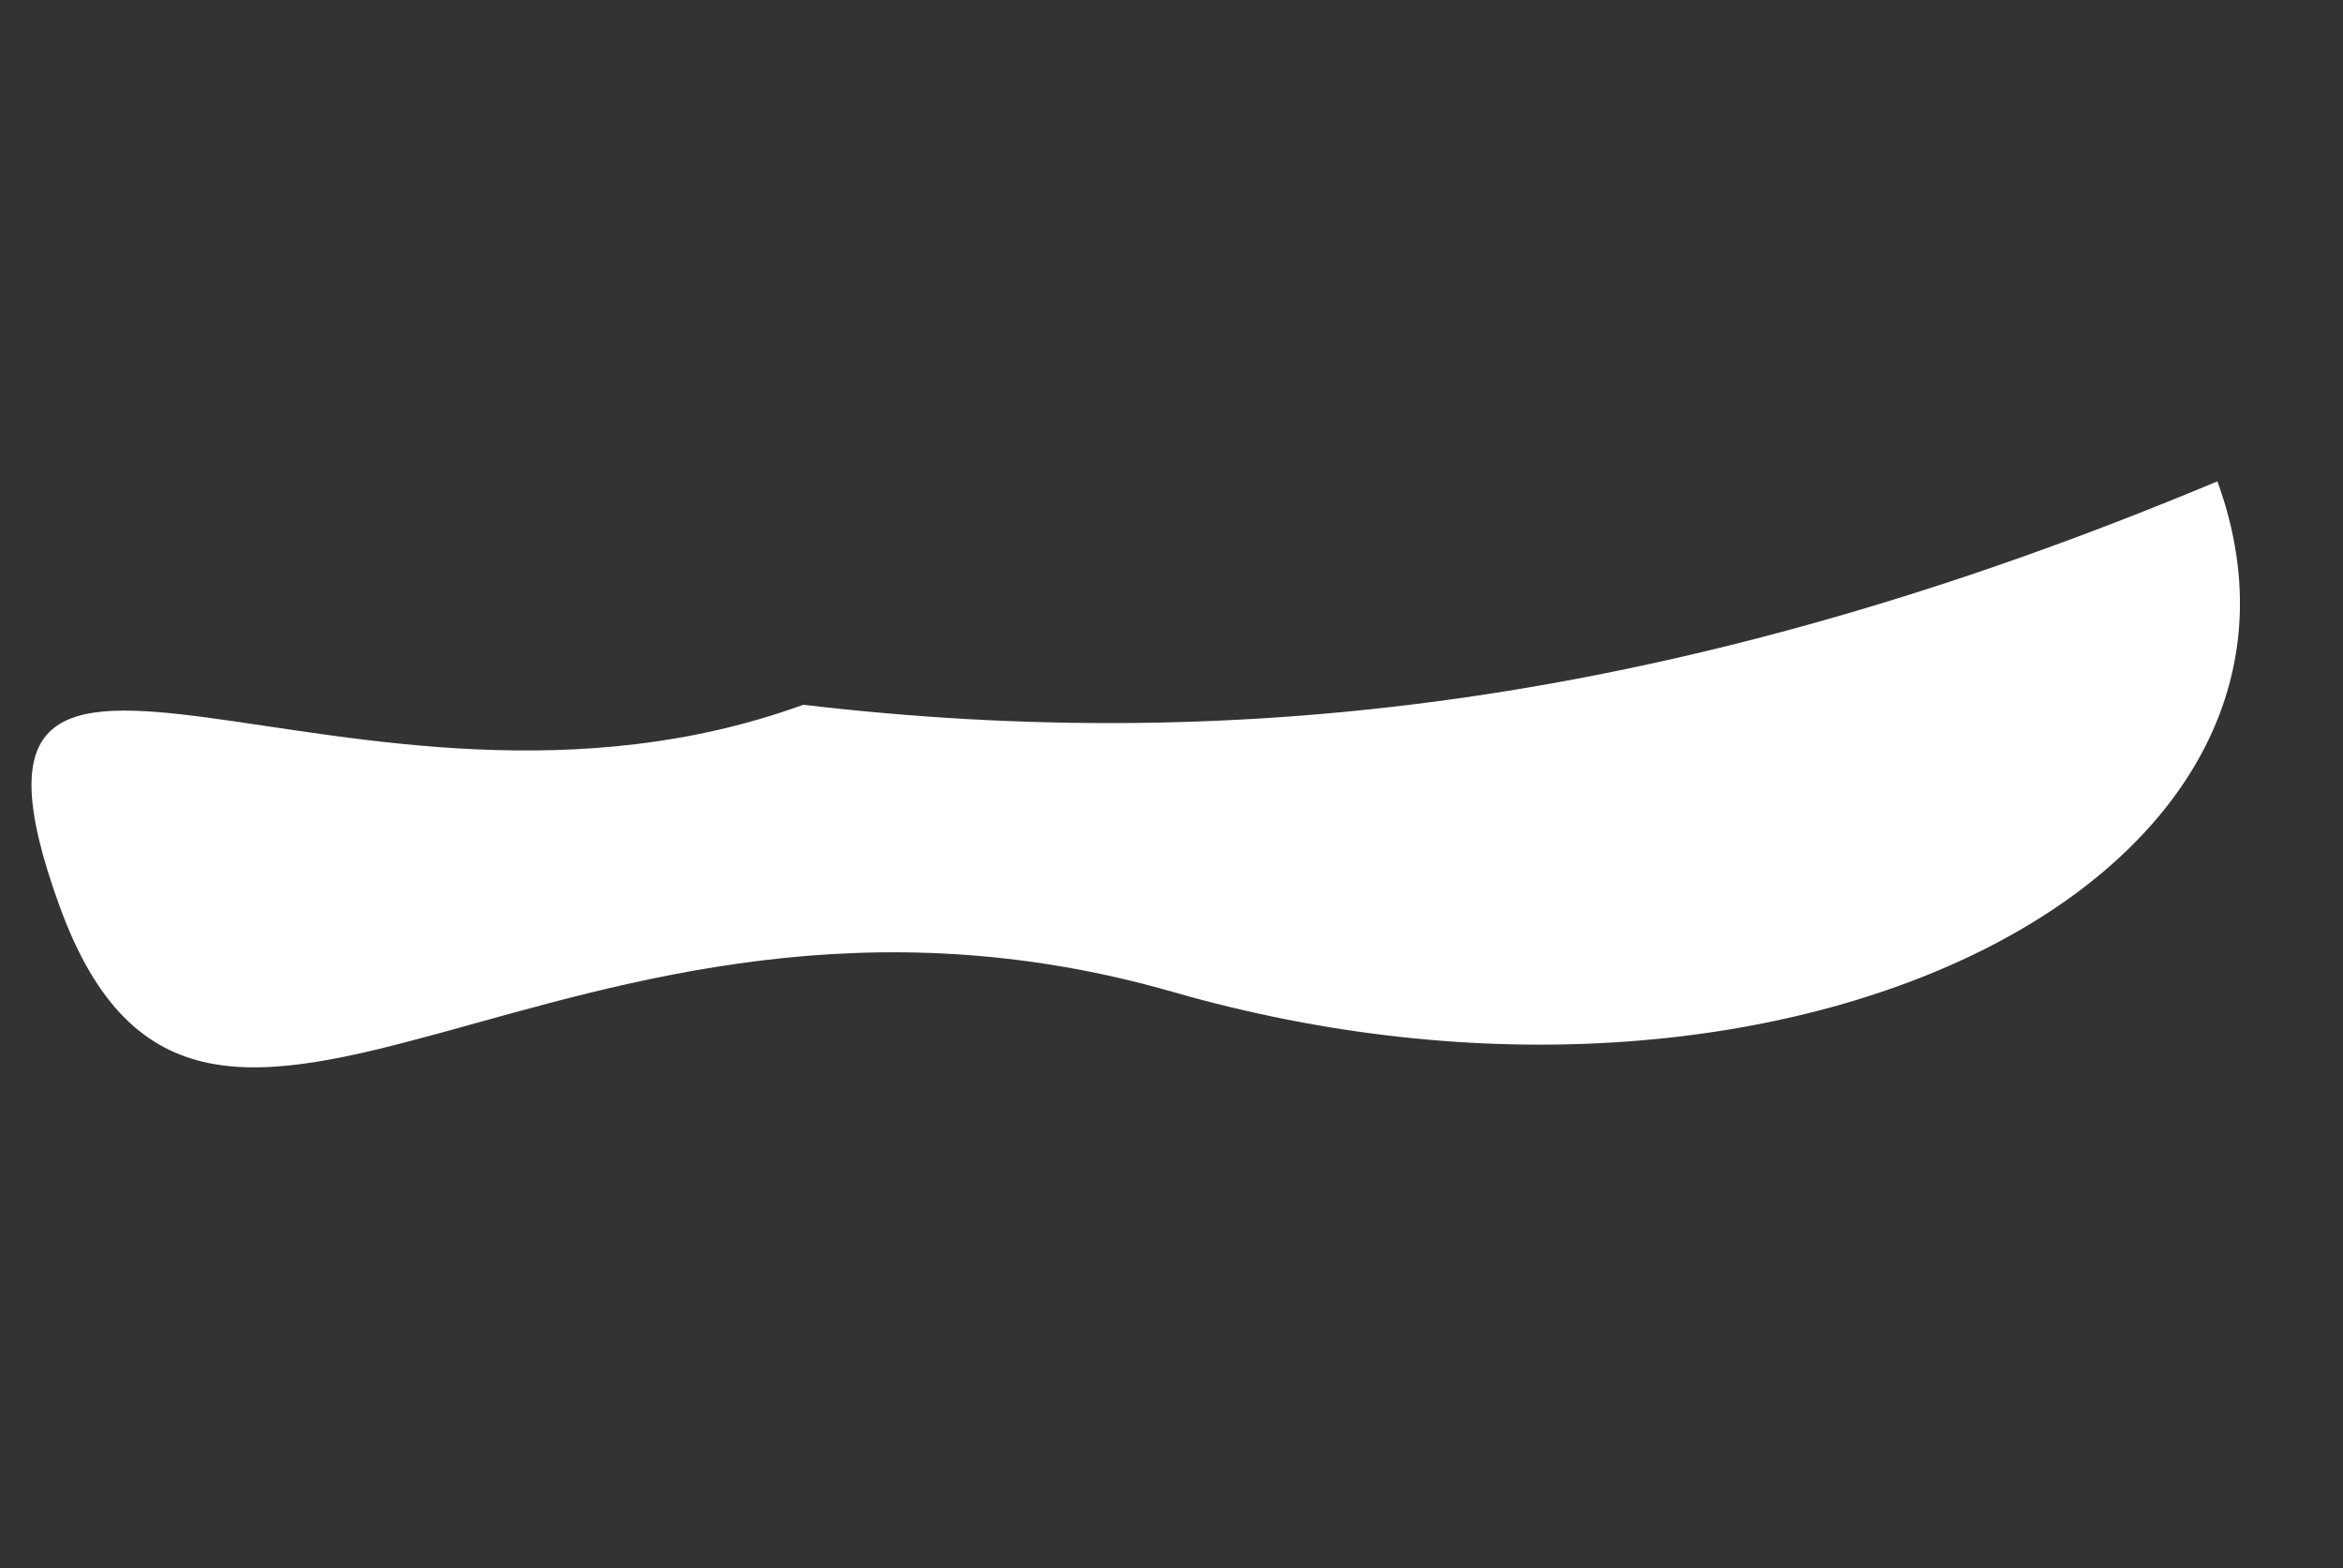 <?xml version="1.0" encoding="UTF-8"?> <svg xmlns="http://www.w3.org/2000/svg" width="2437" height="1631" viewBox="0 0 2437 1631" fill="none"><rect x="0" y="0" width="2437" height="1631" fill="#333333" stroke="none"/> <path d="M1220.32 1031.78C584.105 848.988 212.804 1356.88 62.092 942.8C-88.62 528.721 367.56 903.316 835.5 733C1289.5 786.5 1751.5 733 2306.36 500.635C2457.08 914.713 1856.53 1214.56 1220.32 1031.78Z" fill="white"></path> </svg> 